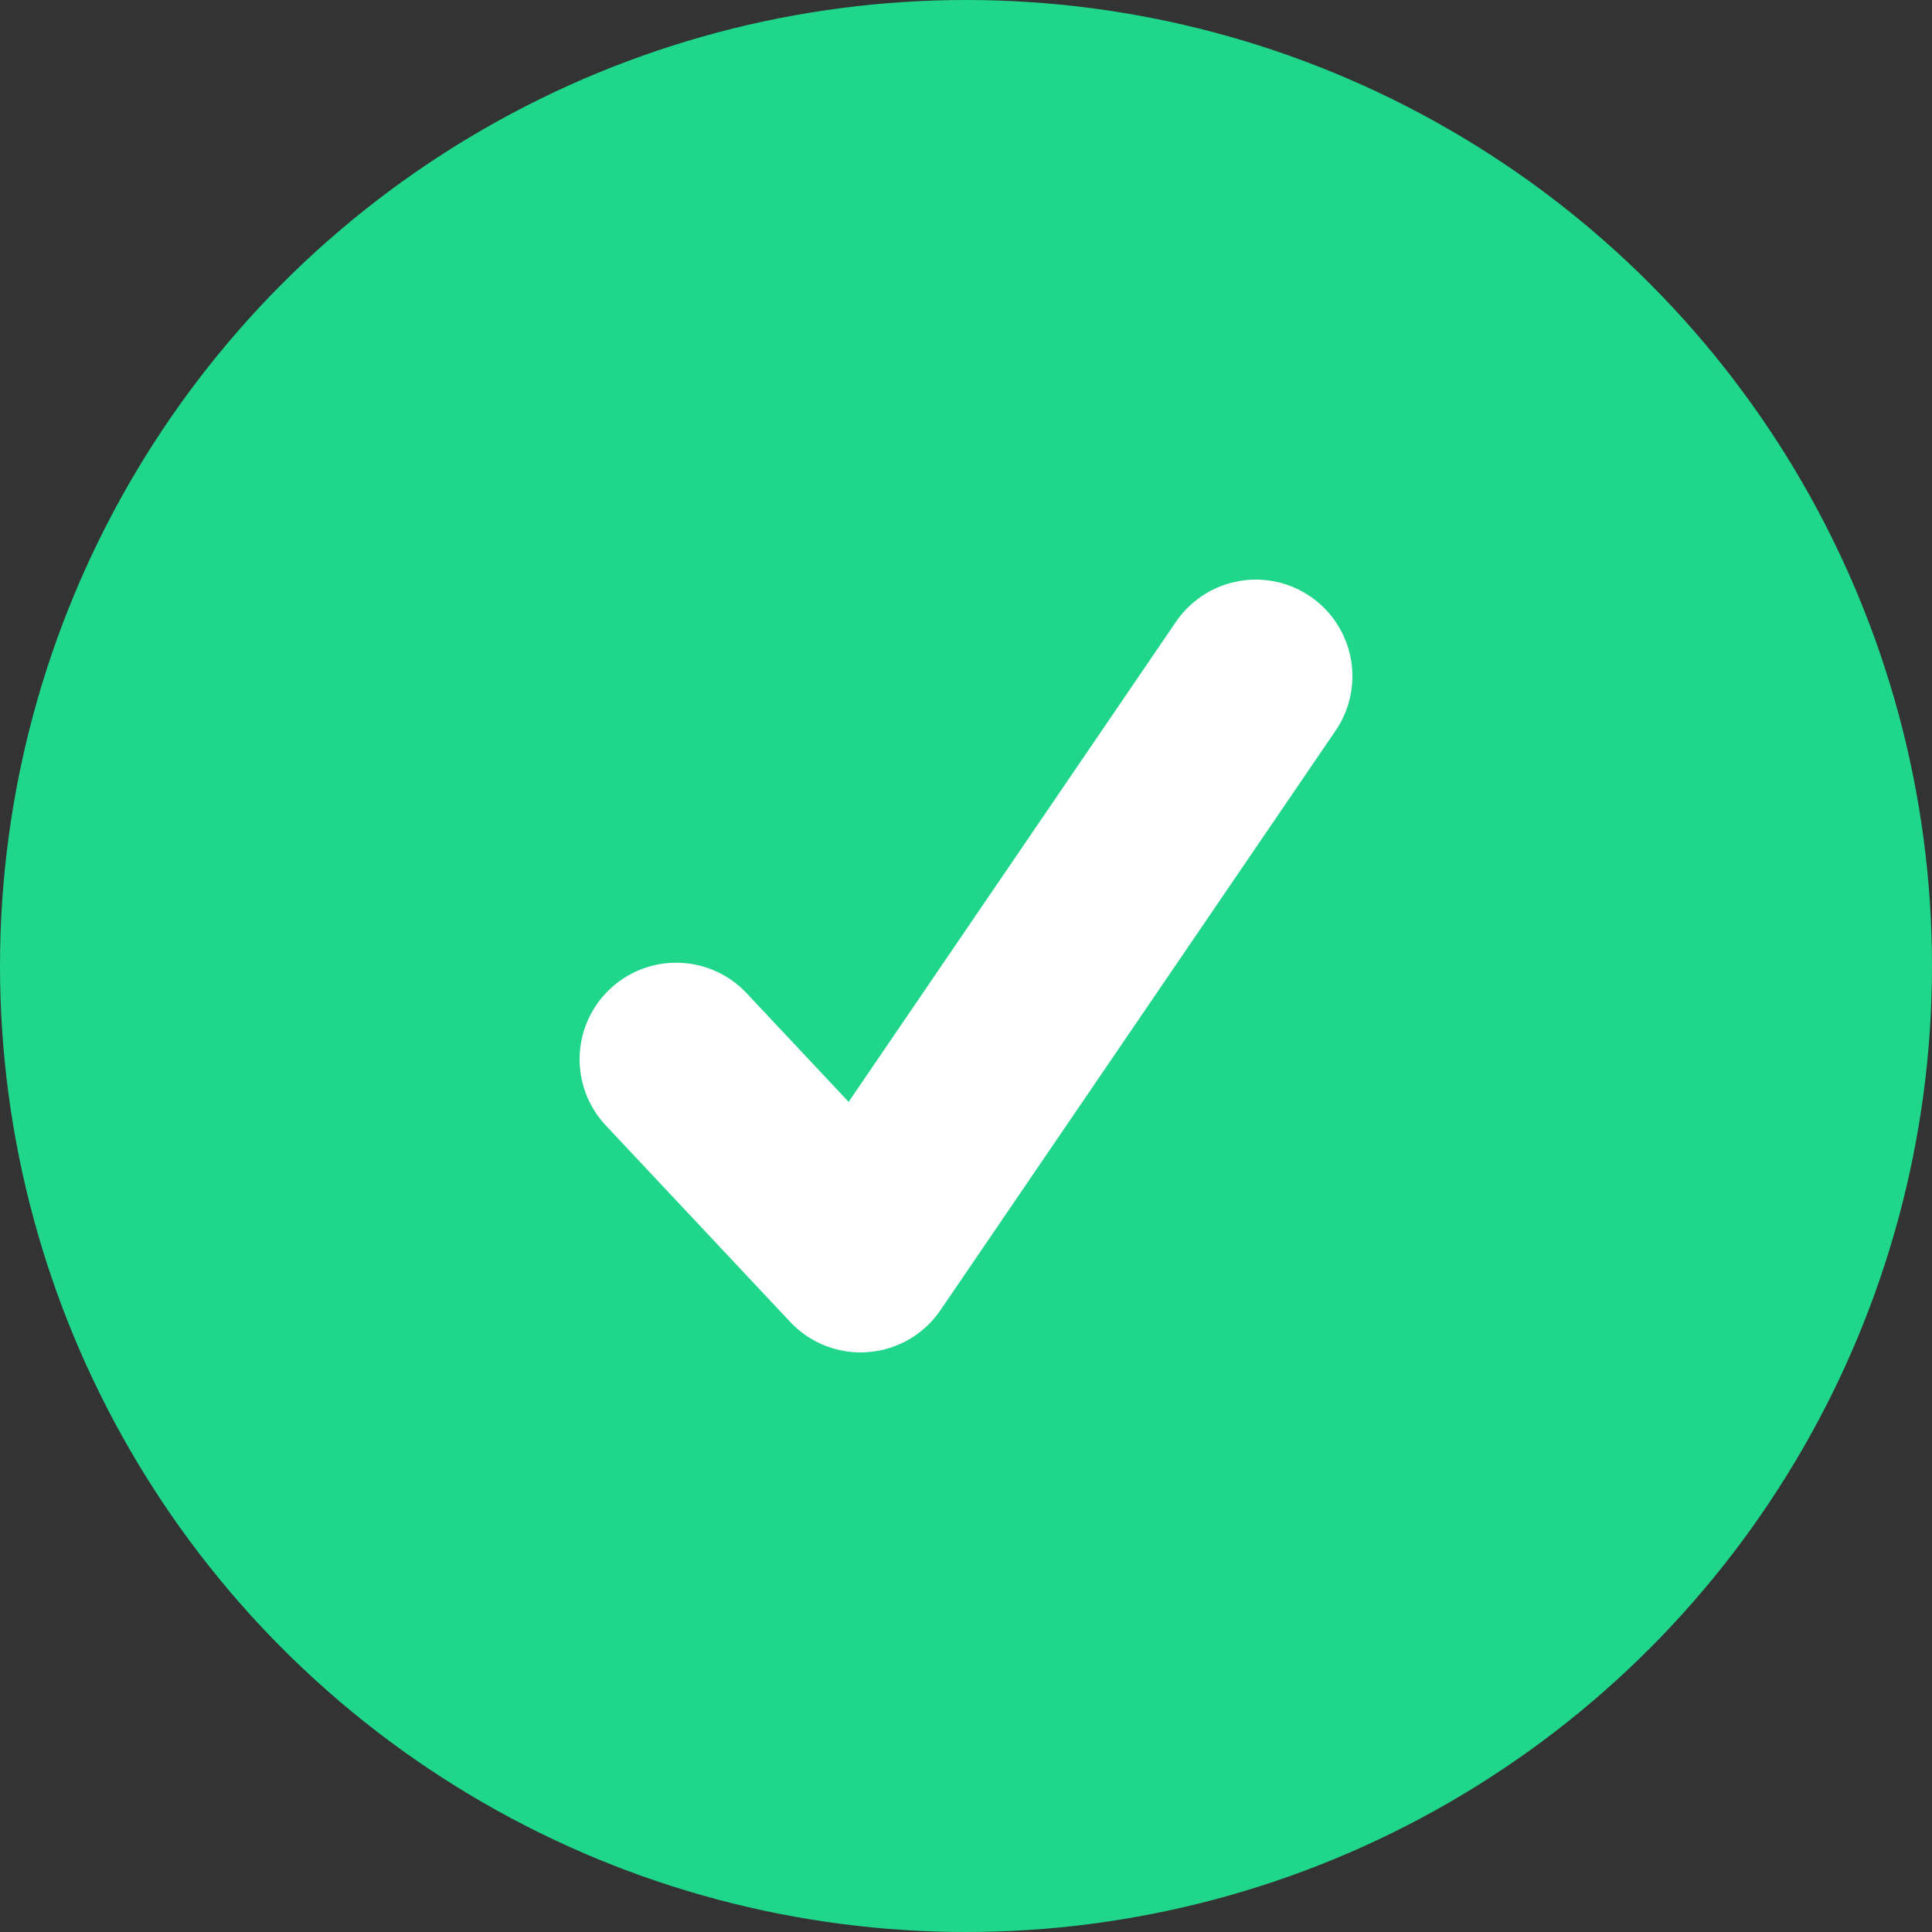 <svg width="20" height="20" viewBox="0 0 20 20" fill="none" xmlns="http://www.w3.org/2000/svg">
<rect x="0" y="0" width="20" height="20" fill="#333333" stroke="none"/>
<circle cx="10" cy="10" r="10" fill="#1FD68A"/>
<path d="M7 10.966L8.909 13L13 7" stroke="white" stroke-width="2" stroke-linecap="round" stroke-linejoin="round"/>
</svg>
